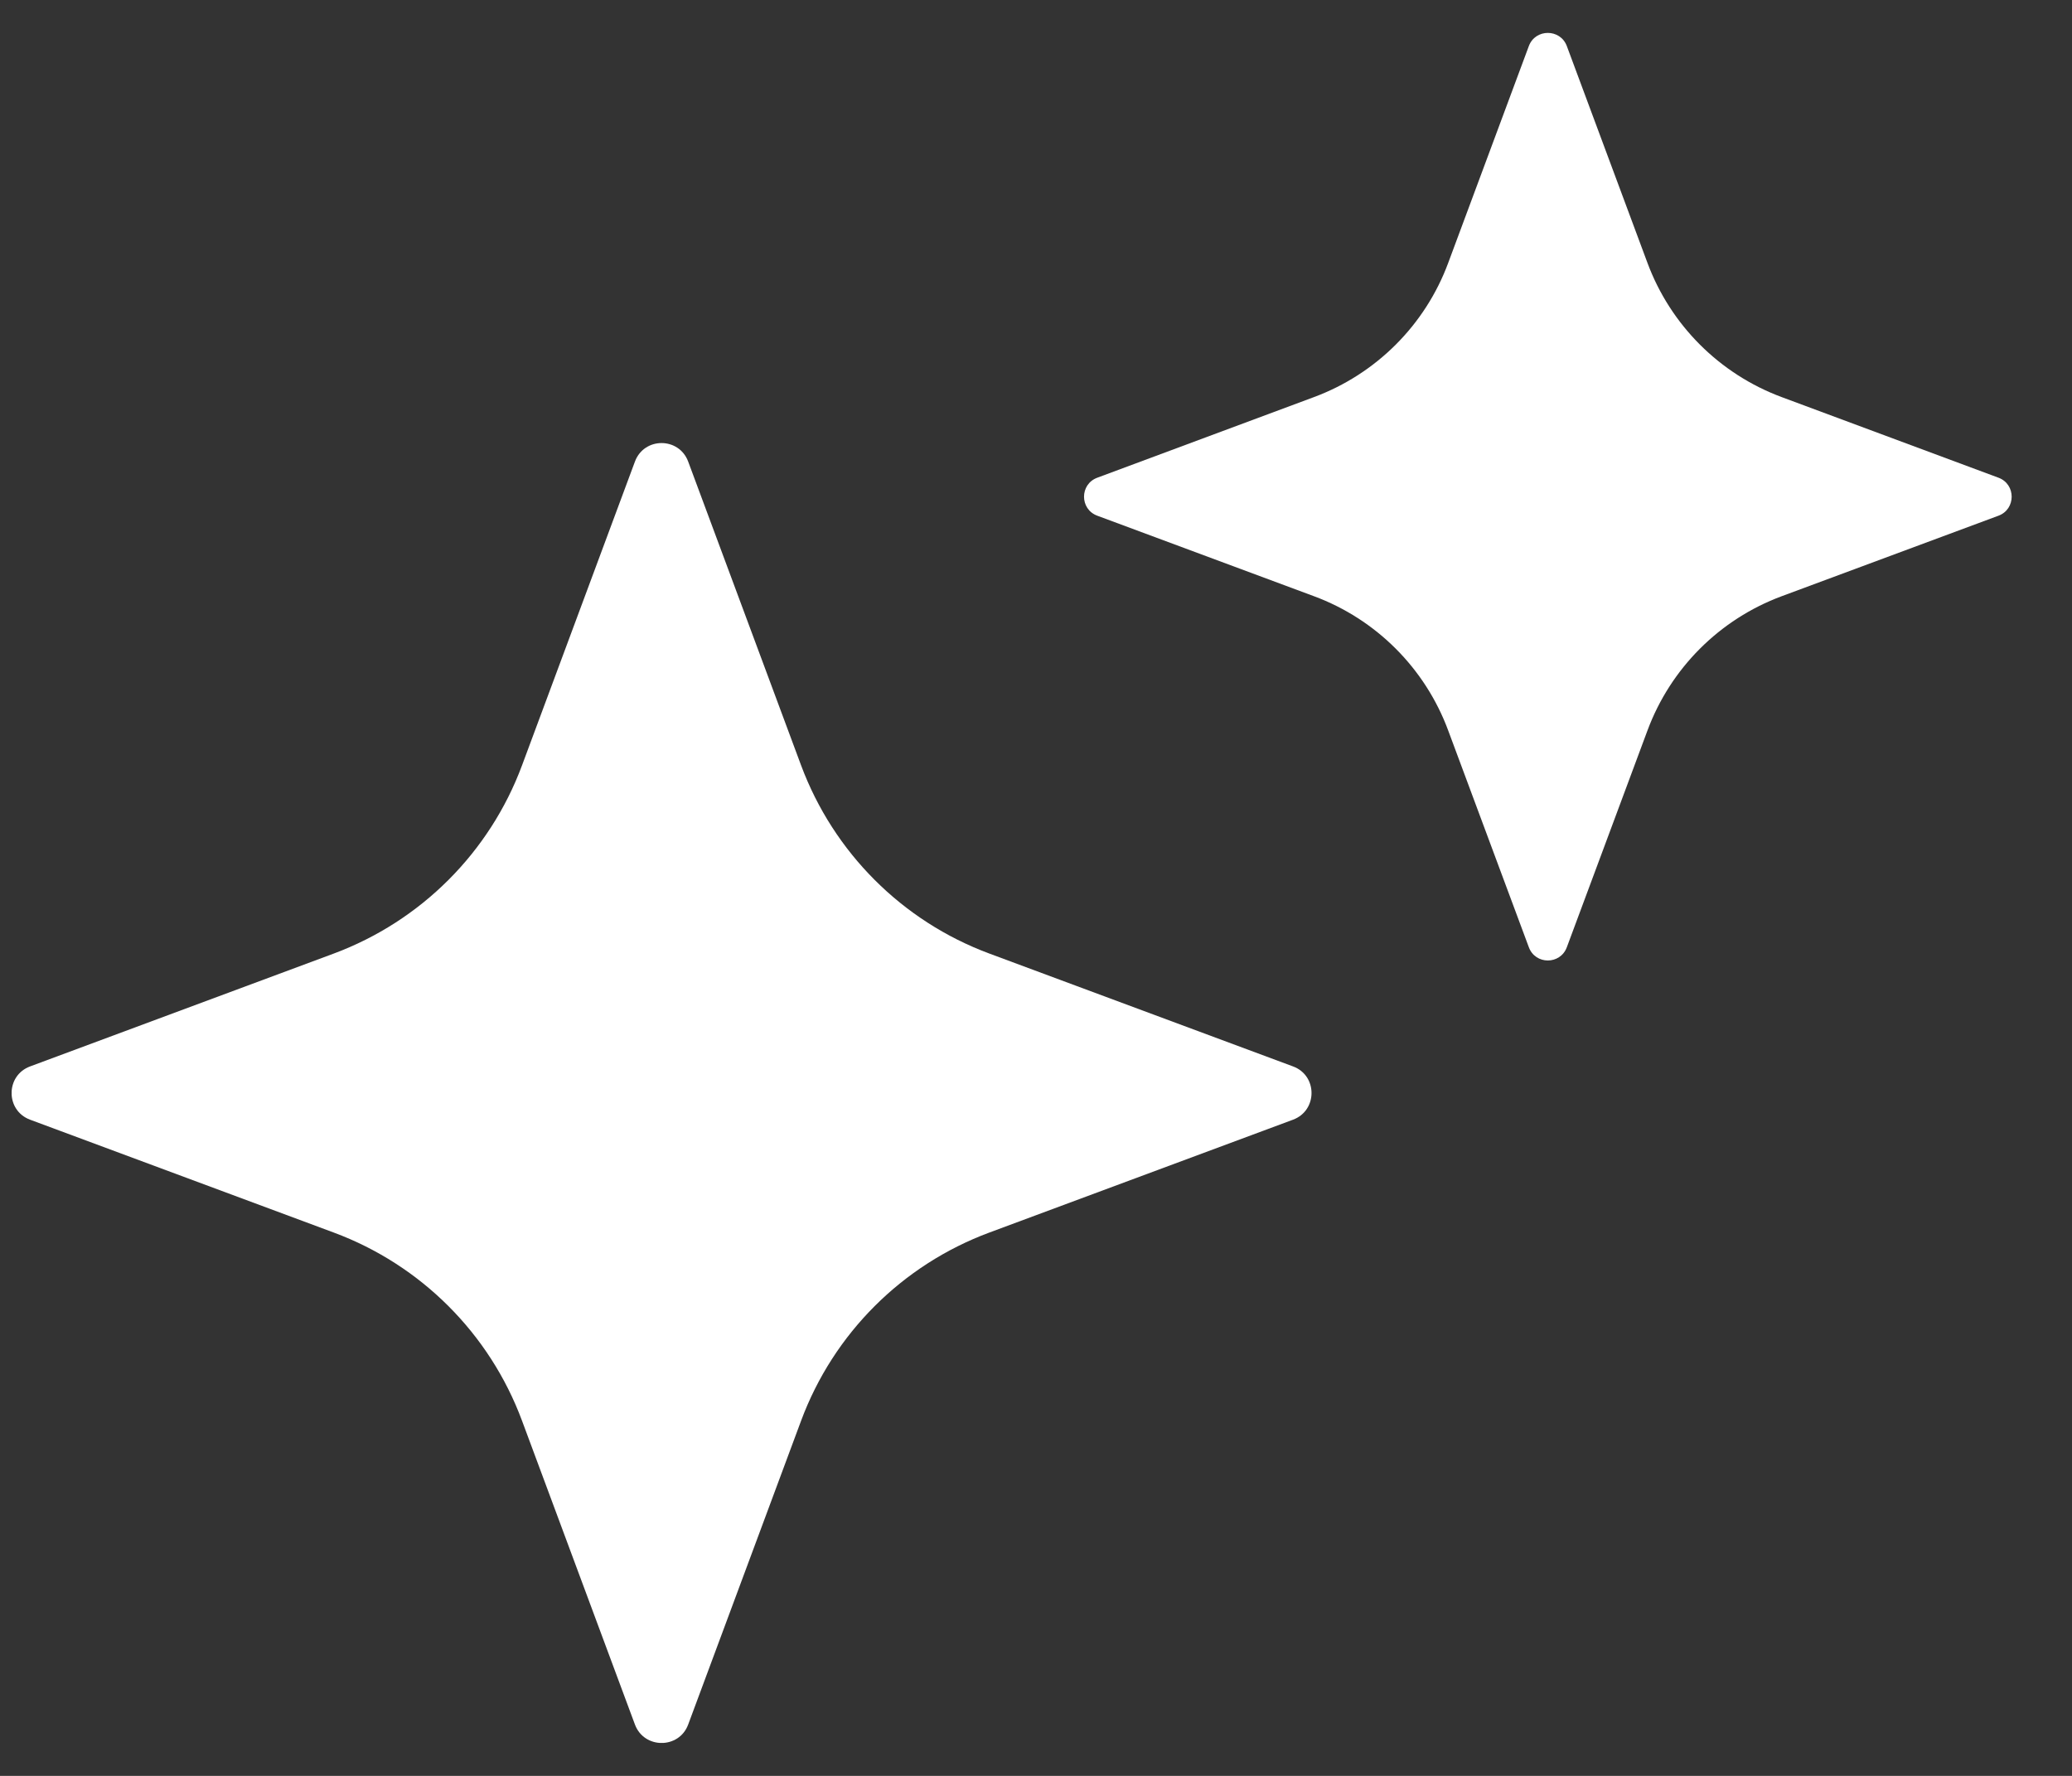 <svg width="21" height="18" viewBox="0 0 21 18" fill="none" xmlns="http://www.w3.org/2000/svg">
<rect x="0" y="0" width="21" height="18" fill="#333333" stroke="none"/>
<g id="Icn_Sparkle" clip-path="url(#clip0_623_4017)">
<path id="Vector" d="M6.435 4.679L5.291 7.757C4.963 8.64 4.266 9.336 3.383 9.665L0.305 10.809C0.055 10.902 0.055 11.256 0.305 11.349L3.383 12.493C4.266 12.821 4.963 13.517 5.291 14.401L6.435 17.479C6.528 17.729 6.883 17.729 6.975 17.479L8.119 14.401C8.447 13.517 9.144 12.821 10.027 12.493L13.105 11.349C13.355 11.256 13.355 10.901 13.105 10.809L10.027 9.665C9.144 9.337 8.448 8.64 8.119 7.757L6.975 4.679C6.882 4.428 6.528 4.428 6.435 4.679Z" fill="white"/>
<path id="Vector_2" d="M15.495 0.467L14.678 2.664C14.445 3.294 13.947 3.791 13.317 4.025L11.121 4.842C10.942 4.908 10.942 5.161 11.121 5.227L13.317 6.043C13.948 6.277 14.445 6.775 14.678 7.405L15.495 9.601C15.561 9.78 15.814 9.78 15.88 9.601L16.697 7.405C16.931 6.774 17.428 6.277 18.058 6.043L20.255 5.227C20.433 5.161 20.433 4.908 20.255 4.842L18.058 4.025C17.428 3.791 16.931 3.294 16.697 2.664L15.88 0.467C15.814 0.289 15.561 0.289 15.495 0.467Z" fill="white"/>
</g>
<defs>
<clipPath id="clip0_623_4017">
<rect width="20.271" height="17.333" fill="white" transform="matrix(-1 0 0 1 20.389 0.333)"/>
</clipPath>
</defs>
</svg>

